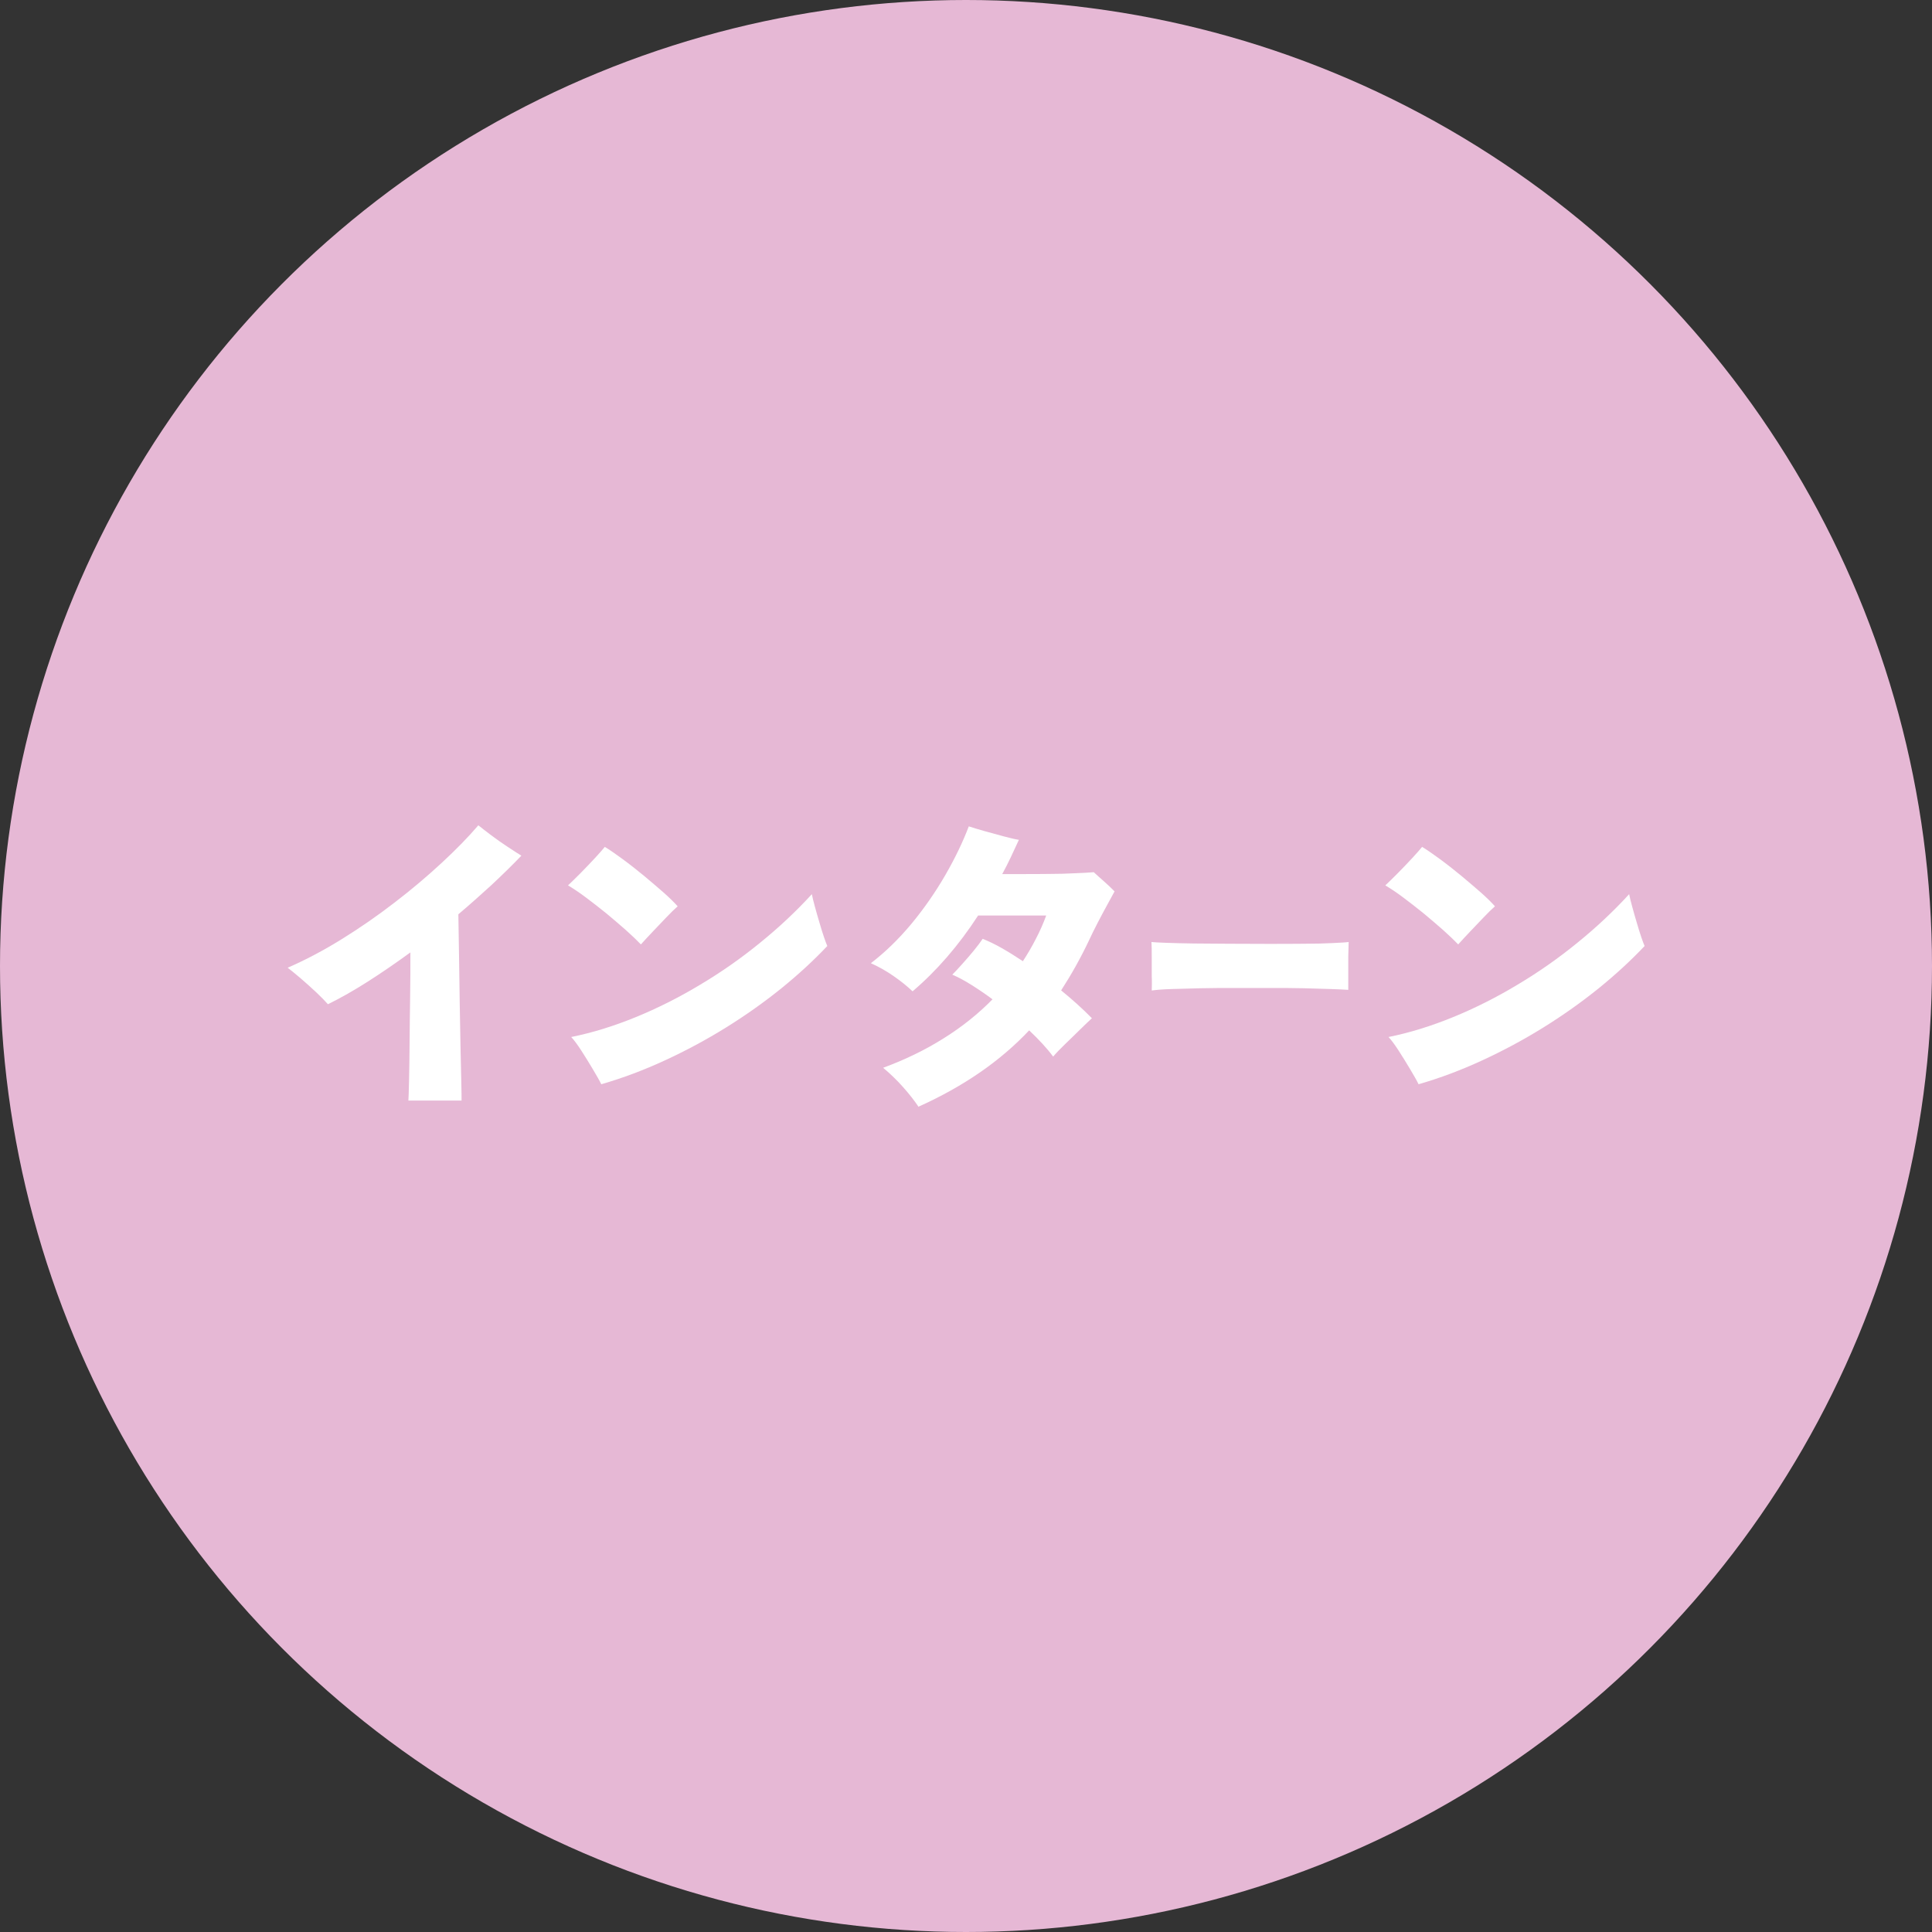 <?xml version="1.0" encoding="UTF-8"?>
<svg id="_レイヤー_2" data-name="レイヤー_2" xmlns="http://www.w3.org/2000/svg" viewBox="0 0 145 145">
  <rect x="0" y="0" width="145" height="145" fill="#333333" stroke="none"/>
  <defs>
    <style>
      .cls-1 {
        fill: #fff;
      }

      .cls-2 {
        fill: #e6b8d5;
      }
    </style>
  </defs>
  <g id="_レイヤー_1-2" data-name="レイヤー_1">
    <g>
      <circle class="cls-2" cx="72.5" cy="72.5" r="72.5"/>
      <g>
        <path class="cls-1" d="M30.65,82.61c.02-.26.03-.77.05-1.55s.03-1.71.04-2.79.02-2.21.04-3.4c.02-1.18.02-2.31.02-3.39-1.07.78-2.13,1.51-3.18,2.18-1.05.67-2.05,1.24-3.01,1.71-.19-.22-.48-.52-.86-.88-.38-.36-.78-.71-1.18-1.06-.4-.34-.73-.61-.98-.8,1.33-.58,2.68-1.29,4.05-2.14,1.37-.85,2.69-1.76,3.97-2.75,1.28-.98,2.46-1.98,3.54-2.98s2-1.94,2.75-2.82c.26.21.58.46.98.76.4.3.8.58,1.21.85.41.27.76.5,1.04.67-.69.72-1.44,1.45-2.24,2.2-.81.74-1.64,1.48-2.49,2.2.02.9.03,1.91.05,3.05.02,1.14.03,2.3.05,3.48.02,1.18.04,2.3.06,3.35.02,1.05.04,1.94.06,2.67.02.73.02,1.2.02,1.43h-3.99Z"/>
        <path class="cls-1" d="M48.11,70.89c-.29-.3-.66-.66-1.12-1.07-.46-.41-.95-.82-1.46-1.25-.52-.42-1.03-.82-1.54-1.2-.5-.38-.96-.68-1.36-.92.27-.26.6-.57.97-.95s.73-.75,1.07-1.12c.34-.37.58-.64.72-.82.37.22.81.53,1.33.91.52.38,1.05.8,1.6,1.25.54.45,1.04.88,1.5,1.28.46.41.8.75,1.04,1.02-.24.21-.53.49-.86.84-.34.35-.68.71-1.02,1.07s-.64.68-.88.95ZM45.13,81.38c-.14-.29-.36-.67-.64-1.14-.28-.47-.57-.94-.86-1.39-.3-.46-.55-.8-.76-1.02,1.59-.32,3.2-.82,4.84-1.49,1.64-.67,3.25-1.48,4.83-2.43,1.58-.94,3.08-1.99,4.5-3.15,1.42-1.15,2.72-2.37,3.89-3.65.05.24.12.55.23.94.1.38.22.78.34,1.19s.23.77.34,1.09.19.54.25.67c-1.01,1.07-2.16,2.13-3.44,3.17-1.29,1.04-2.67,2.02-4.15,2.94-1.48.92-3.01,1.74-4.59,2.47-1.58.73-3.17,1.33-4.77,1.79Z"/>
        <path class="cls-1" d="M68.92,83.04c-.29-.43-.67-.92-1.15-1.46s-.98-1.02-1.49-1.44c1.65-.61,3.16-1.34,4.54-2.21,1.38-.86,2.6-1.84,3.67-2.93-.54-.4-1.07-.76-1.58-1.08-.51-.32-.99-.58-1.44-.77.19-.19.44-.45.73-.78.3-.33.59-.67.88-1.02.29-.35.51-.65.67-.89.45.18.93.41,1.44.7.51.29,1.04.62,1.58.98.35-.54.68-1.1.97-1.67.3-.57.56-1.16.78-1.76h-5.11c-1.47,2.26-3.11,4.15-4.92,5.69-.4-.38-.87-.76-1.42-1.14-.54-.38-1.11-.7-1.71-.97,1.07-.82,2.08-1.8,3.04-2.95.95-1.15,1.8-2.37,2.54-3.65.74-1.28,1.33-2.51,1.77-3.67.29.1.68.21,1.16.35.49.14.98.27,1.46.4.49.13.87.22,1.14.26-.21.45-.41.88-.61,1.31-.2.42-.41.84-.64,1.26h1.56c.62,0,1.28,0,1.96-.01.68,0,1.32-.02,1.91-.05.59-.02,1.07-.05,1.44-.08.22.21.49.44.79.71s.56.51.77.73c-.13.24-.31.58-.55,1.01-.24.43-.48.89-.73,1.37-.25.48-.46.91-.64,1.3-.62,1.31-1.32,2.56-2.09,3.75.86.7,1.63,1.4,2.31,2.09-.21.19-.5.47-.88.84s-.75.74-1.13,1.1c-.38.37-.68.68-.9.94-.21-.29-.47-.6-.78-.94-.31-.34-.65-.68-1.02-1.03-2.16,2.3-4.94,4.22-8.33,5.74Z"/>
        <path class="cls-1" d="M86.44,74.35c.01-.29.02-.66,0-1.13,0-.46,0-.93,0-1.39s0-.84-.02-1.13c.17.02.53.04,1.1.06.56.02,1.25.04,2.07.05.82,0,1.7.02,2.66.02.95,0,1.91.01,2.87.01s1.86,0,2.71-.01c.85,0,1.57-.02,2.17-.05s1.01-.05,1.22-.08c-.01.26-.02.62-.03,1.09,0,.47,0,.94,0,1.4,0,.46,0,.83,0,1.1-.28-.02-.7-.04-1.28-.06-.58-.02-1.25-.04-2.04-.06s-1.61-.02-2.5-.02h-2.68c-.9,0-1.76,0-2.58.02-.82.02-1.55.04-2.19.06-.64.02-1.13.06-1.49.11Z"/>
        <path class="cls-1" d="M109.45,70.89c-.29-.3-.66-.66-1.12-1.07-.46-.41-.95-.82-1.46-1.25-.52-.42-1.03-.82-1.54-1.2-.5-.38-.96-.68-1.36-.92.27-.26.6-.57.97-.95s.73-.75,1.07-1.12c.34-.37.58-.64.72-.82.37.22.81.53,1.33.91.52.38,1.05.8,1.6,1.25.54.45,1.04.88,1.5,1.28.46.41.8.75,1.04,1.02-.24.21-.53.49-.86.84-.34.35-.68.71-1.02,1.07s-.64.68-.88.95ZM106.47,81.38c-.14-.29-.36-.67-.64-1.14-.28-.47-.57-.94-.86-1.39-.3-.46-.55-.8-.76-1.02,1.59-.32,3.2-.82,4.84-1.49,1.64-.67,3.25-1.48,4.83-2.43,1.58-.94,3.08-1.99,4.5-3.15,1.42-1.15,2.72-2.37,3.89-3.65.05.24.12.55.23.94.1.38.22.78.34,1.19s.23.77.34,1.09.19.54.25.67c-1.01,1.07-2.16,2.13-3.44,3.17-1.29,1.04-2.67,2.02-4.15,2.94-1.48.92-3.01,1.74-4.59,2.47-1.58.73-3.17,1.33-4.77,1.79Z"/>
      </g>
    </g>
  </g>
</svg>
